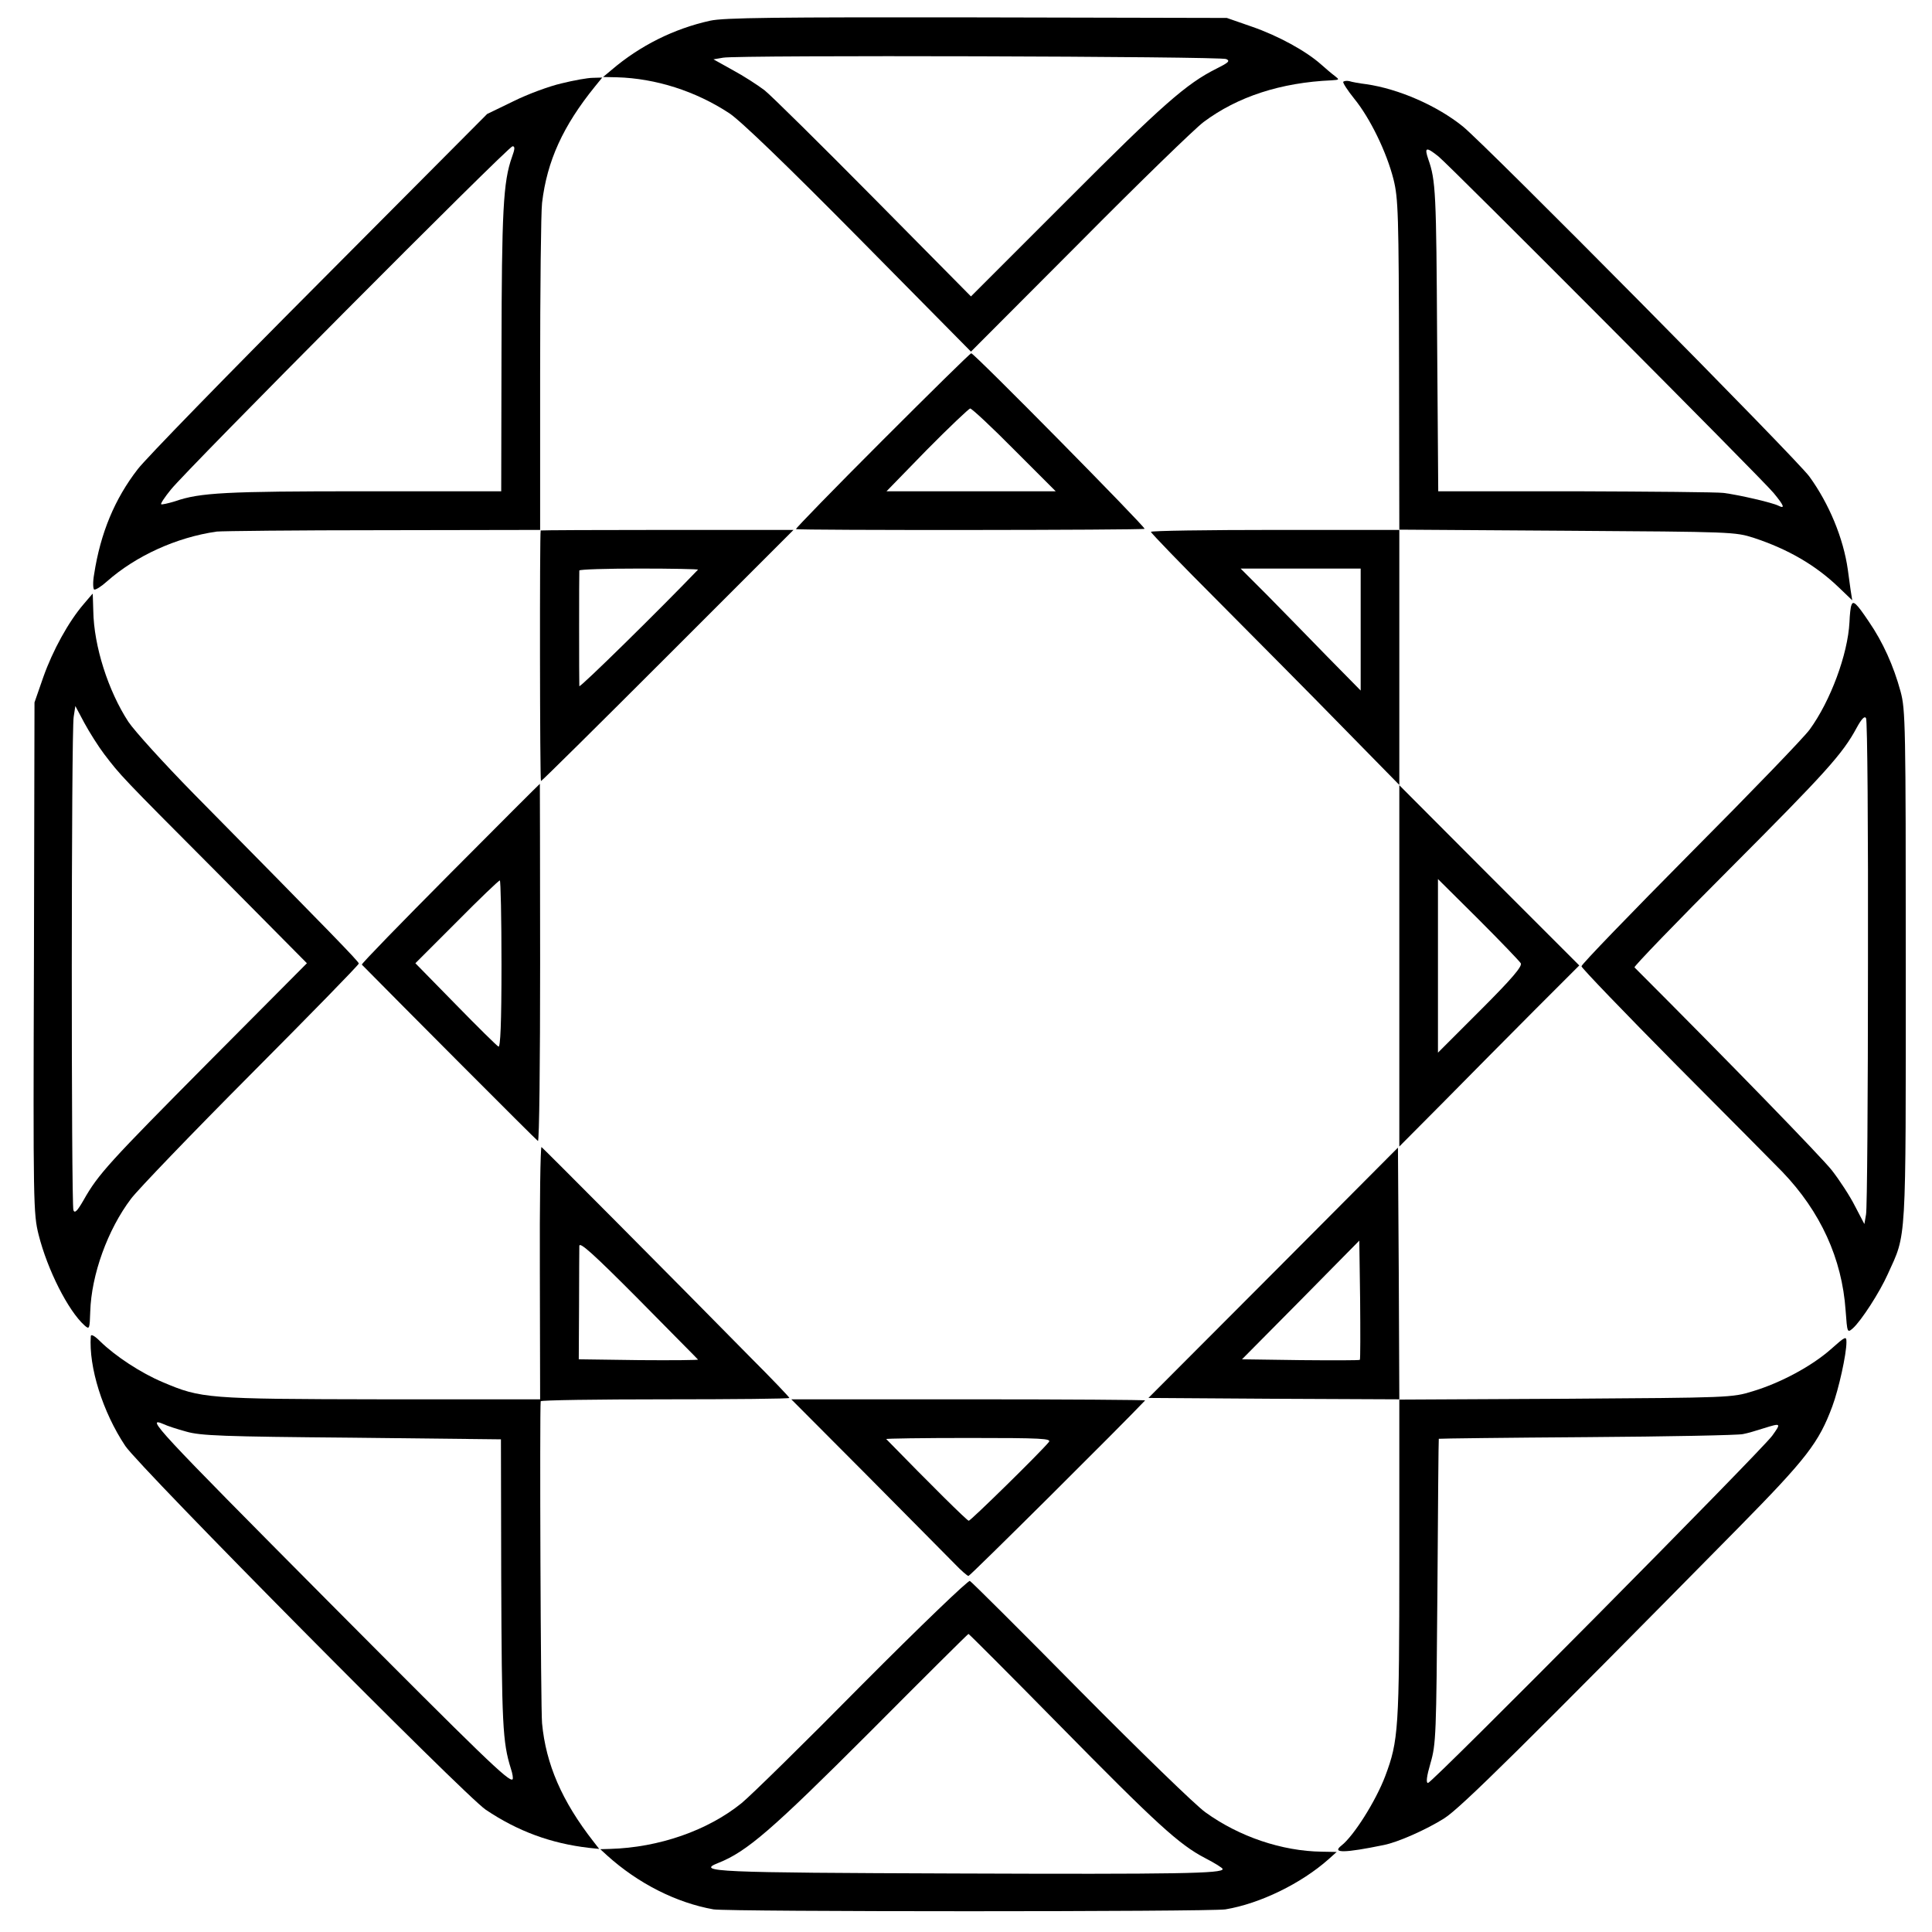 <?xml version="1.0" standalone="no"?>
<!DOCTYPE svg PUBLIC "-//W3C//DTD SVG 20010904//EN"
 "http://www.w3.org/TR/2001/REC-SVG-20010904/DTD/svg10.dtd">
<svg version="1.0" xmlns="http://www.w3.org/2000/svg"
 width="700pt" height="700pt" viewBox="0 0 700 700"
 preserveAspectRatio="xMidYMid meet">
<g transform="translate(0,700) scale(0.1,-0.1)"
fill="#000000" stroke="none">
<path d="M2573 6925 c-131 -29 -254 -90 -358 -179 l-30 -25 50 -1 c141 -4 285
-50 407 -130 41 -27 206 -186 470 -453 l406 -411 394 395 c216 218 418 414
449 437 123 92 280 143 464 151 28 2 29 2 11 16 -11 8 -33 27 -50 42 -54 48
-154 103 -249 136 l-92 32 -905 2 c-730 1 -917 -1 -967 -12z m1870 -139 c15
-7 8 -13 -36 -35 -108 -54 -195 -130 -538 -474 l-351 -351 -351 355 c-194 196
-372 372 -397 392 -25 19 -76 52 -115 73 l-70 39 35 6 c54 10 1803 5 1823 -5z"/>
<path d="M2035 6698 c-44 -10 -123 -39 -175 -65 l-95 -46 -608 -611 c-335
-336 -631 -640 -658 -676 -83 -107 -135 -231 -158 -381 -5 -27 -4 -52 0 -55 5
-2 25 10 46 29 105 93 252 160 398 181 17 2 287 5 601 5 l571 1 0 563 c0 309
3 589 7 622 18 152 76 279 192 422 l26 32 -34 -1 c-18 0 -69 -9 -113 -20z
m-180 -267 c-32 -90 -37 -195 -38 -703 l-1 -508 -500 0 c-498 0 -592 -5 -681
-36 -26 -8 -49 -13 -51 -11 -3 2 13 26 35 53 59 74 1224 1245 1238 1244 9 0 9
-9 -2 -39z"/>
<path d="M4867 6704 c-3 -3 15 -31 40 -62 57 -70 117 -193 142 -292 17 -69 19
-121 20 -672 l1 -598 -450 0 c-247 0 -450 -3 -450 -7 0 -4 110 -118 245 -253
134 -135 337 -339 450 -455 l205 -209 0 462 0 463 608 -4 c601 -4 608 -4 677
-26 124 -41 224 -99 308 -180 l48 -46 -6 38 c-3 20 -7 53 -10 73 -16 114 -68
239 -139 337 -45 63 -1173 1202 -1256 1269 -93 75 -232 136 -350 153 -25 3
-52 8 -61 11 -8 2 -18 1 -22 -2z m345 -271 c45 -37 1171 -1167 1214 -1219 38
-46 43 -59 17 -46 -22 11 -143 39 -198 46 -22 3 -264 5 -537 6 l-497 0 -4 548
c-3 535 -5 578 -32 655 -15 44 -8 46 37 10z m-282 -1714 l0 -221 -121 123
c-66 68 -164 168 -217 222 l-97 97 218 0 217 0 0 -221z"/>
<path d="M3196 5403 c-174 -174 -314 -318 -312 -320 5 -5 1258 -4 1263 1 5 5
-617 636 -628 636 -4 0 -149 -143 -323 -317z m479 -33 l150 -150 -307 0 -306
0 146 150 c81 82 152 149 157 150 6 0 78 -67 160 -150z"/>
<path d="M1959 5078 c-4 -12 -3 -908 1 -908 3 0 210 205 460 455 l455 455
-458 0 c-251 0 -457 -1 -458 -2z m570 -142 c-137 -143 -429 -430 -430 -422 -1
14 -1 408 0 419 1 4 99 7 218 7 119 0 214 -2 212 -4z"/>
<path d="M303 4811 c-55 -64 -112 -168 -146 -264 l-32 -92 -2 -925 c-3 -895
-2 -928 17 -1004 32 -127 107 -275 166 -328 18 -16 19 -14 21 50 4 133 63 297
148 409 24 32 219 235 434 451 215 216 391 396 391 401 0 7 -95 105 -599 616
-108 110 -214 227 -236 260 -73 112 -125 274 -127 402 -1 34 -2 63 -2 62 -1 0
-15 -17 -33 -38z m75 -544 c59 -77 57 -76 409 -429 l325 -328 -355 -357 c-361
-364 -401 -407 -454 -501 -23 -40 -32 -49 -37 -37 -8 22 -8 1738 1 1788 l6 39
33 -62 c18 -33 50 -84 72 -113z"/>
<path d="M6708 4807 c-3 -6 -6 -34 -7 -61 -6 -117 -69 -286 -144 -389 -19 -27
-213 -228 -431 -447 -218 -220 -396 -404 -396 -411 0 -6 155 -167 344 -358
189 -190 362 -364 384 -387 138 -144 216 -314 229 -502 6 -81 6 -82 26 -65 31
28 97 130 127 197 68 150 65 93 65 1116 0 876 -1 929 -19 995 -25 92 -64 179
-115 253 -45 67 -57 78 -63 59z m60 -1297 c0 -481 -3 -891 -7 -910 l-6 -35
-34 65 c-18 36 -56 94 -84 130 -39 49 -372 392 -715 735 -3 3 152 164 346 358
346 347 408 415 459 510 18 33 29 44 34 35 5 -7 8 -407 7 -888z"/>
<path d="M1631 3835 c-178 -179 -322 -327 -320 -330 128 -130 632 -636 638
-639 5 -3 8 287 8 644 0 358 -1 650 -1 650 -1 0 -147 -146 -325 -325z m186
-329 c0 -215 -4 -302 -11 -298 -6 3 -76 72 -156 154 l-145 148 150 150 c82 83
152 150 156 150 3 0 6 -137 6 -304z"/>
<path d="M5070 3501 l0 -655 163 164 c89 90 235 238 325 328 l164 164 -326
326 -326 327 0 -654z m440 9 c6 -11 -30 -54 -146 -170 l-154 -154 0 314 0 315
146 -145 c80 -80 149 -152 154 -160z"/>
<path d="M1956 2389 l1 -459 -576 0 c-633 1 -652 3 -791 62 -79 33 -173 95
-227 148 -20 20 -33 27 -34 19 -8 -112 43 -275 125 -398 53 -79 1231 -1268
1306 -1318 116 -78 236 -122 373 -138 l38 -4 -21 27 c-114 146 -172 280 -186
428 -5 52 -9 1125 -5 1167 1 4 204 7 451 7 248 0 450 2 450 5 0 3 -63 69 -141
147 -296 301 -751 758 -757 762 -4 2 -7 -203 -6 -455z m573 -315 c3 -2 -93 -3
-213 -2 l-219 3 1 195 c0 107 1 205 1 216 1 16 53 -31 214 -193 116 -118 214
-216 216 -219z m-1854 -261 c52 -15 133 -18 600 -22 l540 -6 1 -495 c2 -540 5
-602 35 -698 6 -18 9 -36 6 -39 -12 -11 -108 82 -662 639 -635 639 -670 677
-602 648 12 -6 49 -18 82 -27z"/>
<path d="M4613 2388 l-452 -453 454 -3 455 -2 0 -579 c0 -618 -3 -658 -51
-786 -34 -90 -114 -217 -159 -252 -36 -28 12 -27 153 2 52 10 157 57 220 97
59 37 292 268 1066 1053 247 251 291 308 340 440 23 62 51 188 51 232 0 23 -3
22 -57 -26 -68 -60 -180 -121 -283 -152 -74 -23 -84 -23 -677 -27 l-603 -3 -2
456 -3 457 -452 -454z m314 -315 c-2 -2 -99 -2 -215 -1 l-212 3 213 215 212
215 3 -214 c1 -118 1 -216 -1 -218z m1494 -275 c-41 -56 -1233 -1259 -1247
-1258 -8 0 -5 24 9 72 20 69 21 101 25 623 2 302 4 551 5 552 2 1 243 4 537 6
294 2 549 7 565 11 17 3 50 13 75 21 64 20 64 19 31 -27z"/>
<path d="M3143 1653 c152 -153 294 -297 317 -320 23 -24 45 -43 49 -43 6 0
558 549 640 636 2 2 -285 4 -639 4 l-643 0 276 -277z m657 122 c-30 -37 -283
-285 -290 -285 -6 0 -138 131 -299 296 -2 2 132 4 299 4 266 0 301 -2 290 -15z"/>
<path d="M3124 897 c-208 -211 -405 -404 -437 -430 -122 -99 -299 -161 -477
-166 l-35 -1 25 -23 c112 -101 250 -171 385 -195 54 -9 1798 -9 1855 0 126 21
275 94 374 182 l29 26 -54 1 c-144 2 -299 54 -422 143 -34 24 -237 221 -452
438 -214 217 -395 397 -401 400 -5 4 -181 -165 -390 -375z m710 -143 c357
-363 438 -437 532 -486 35 -18 64 -36 64 -40 0 -16 -157 -19 -965 -16 -876 3
-944 6 -863 38 104 41 195 120 549 474 195 196 356 356 358 356 2 0 149 -147
325 -326z"/>
</g>
</svg>
